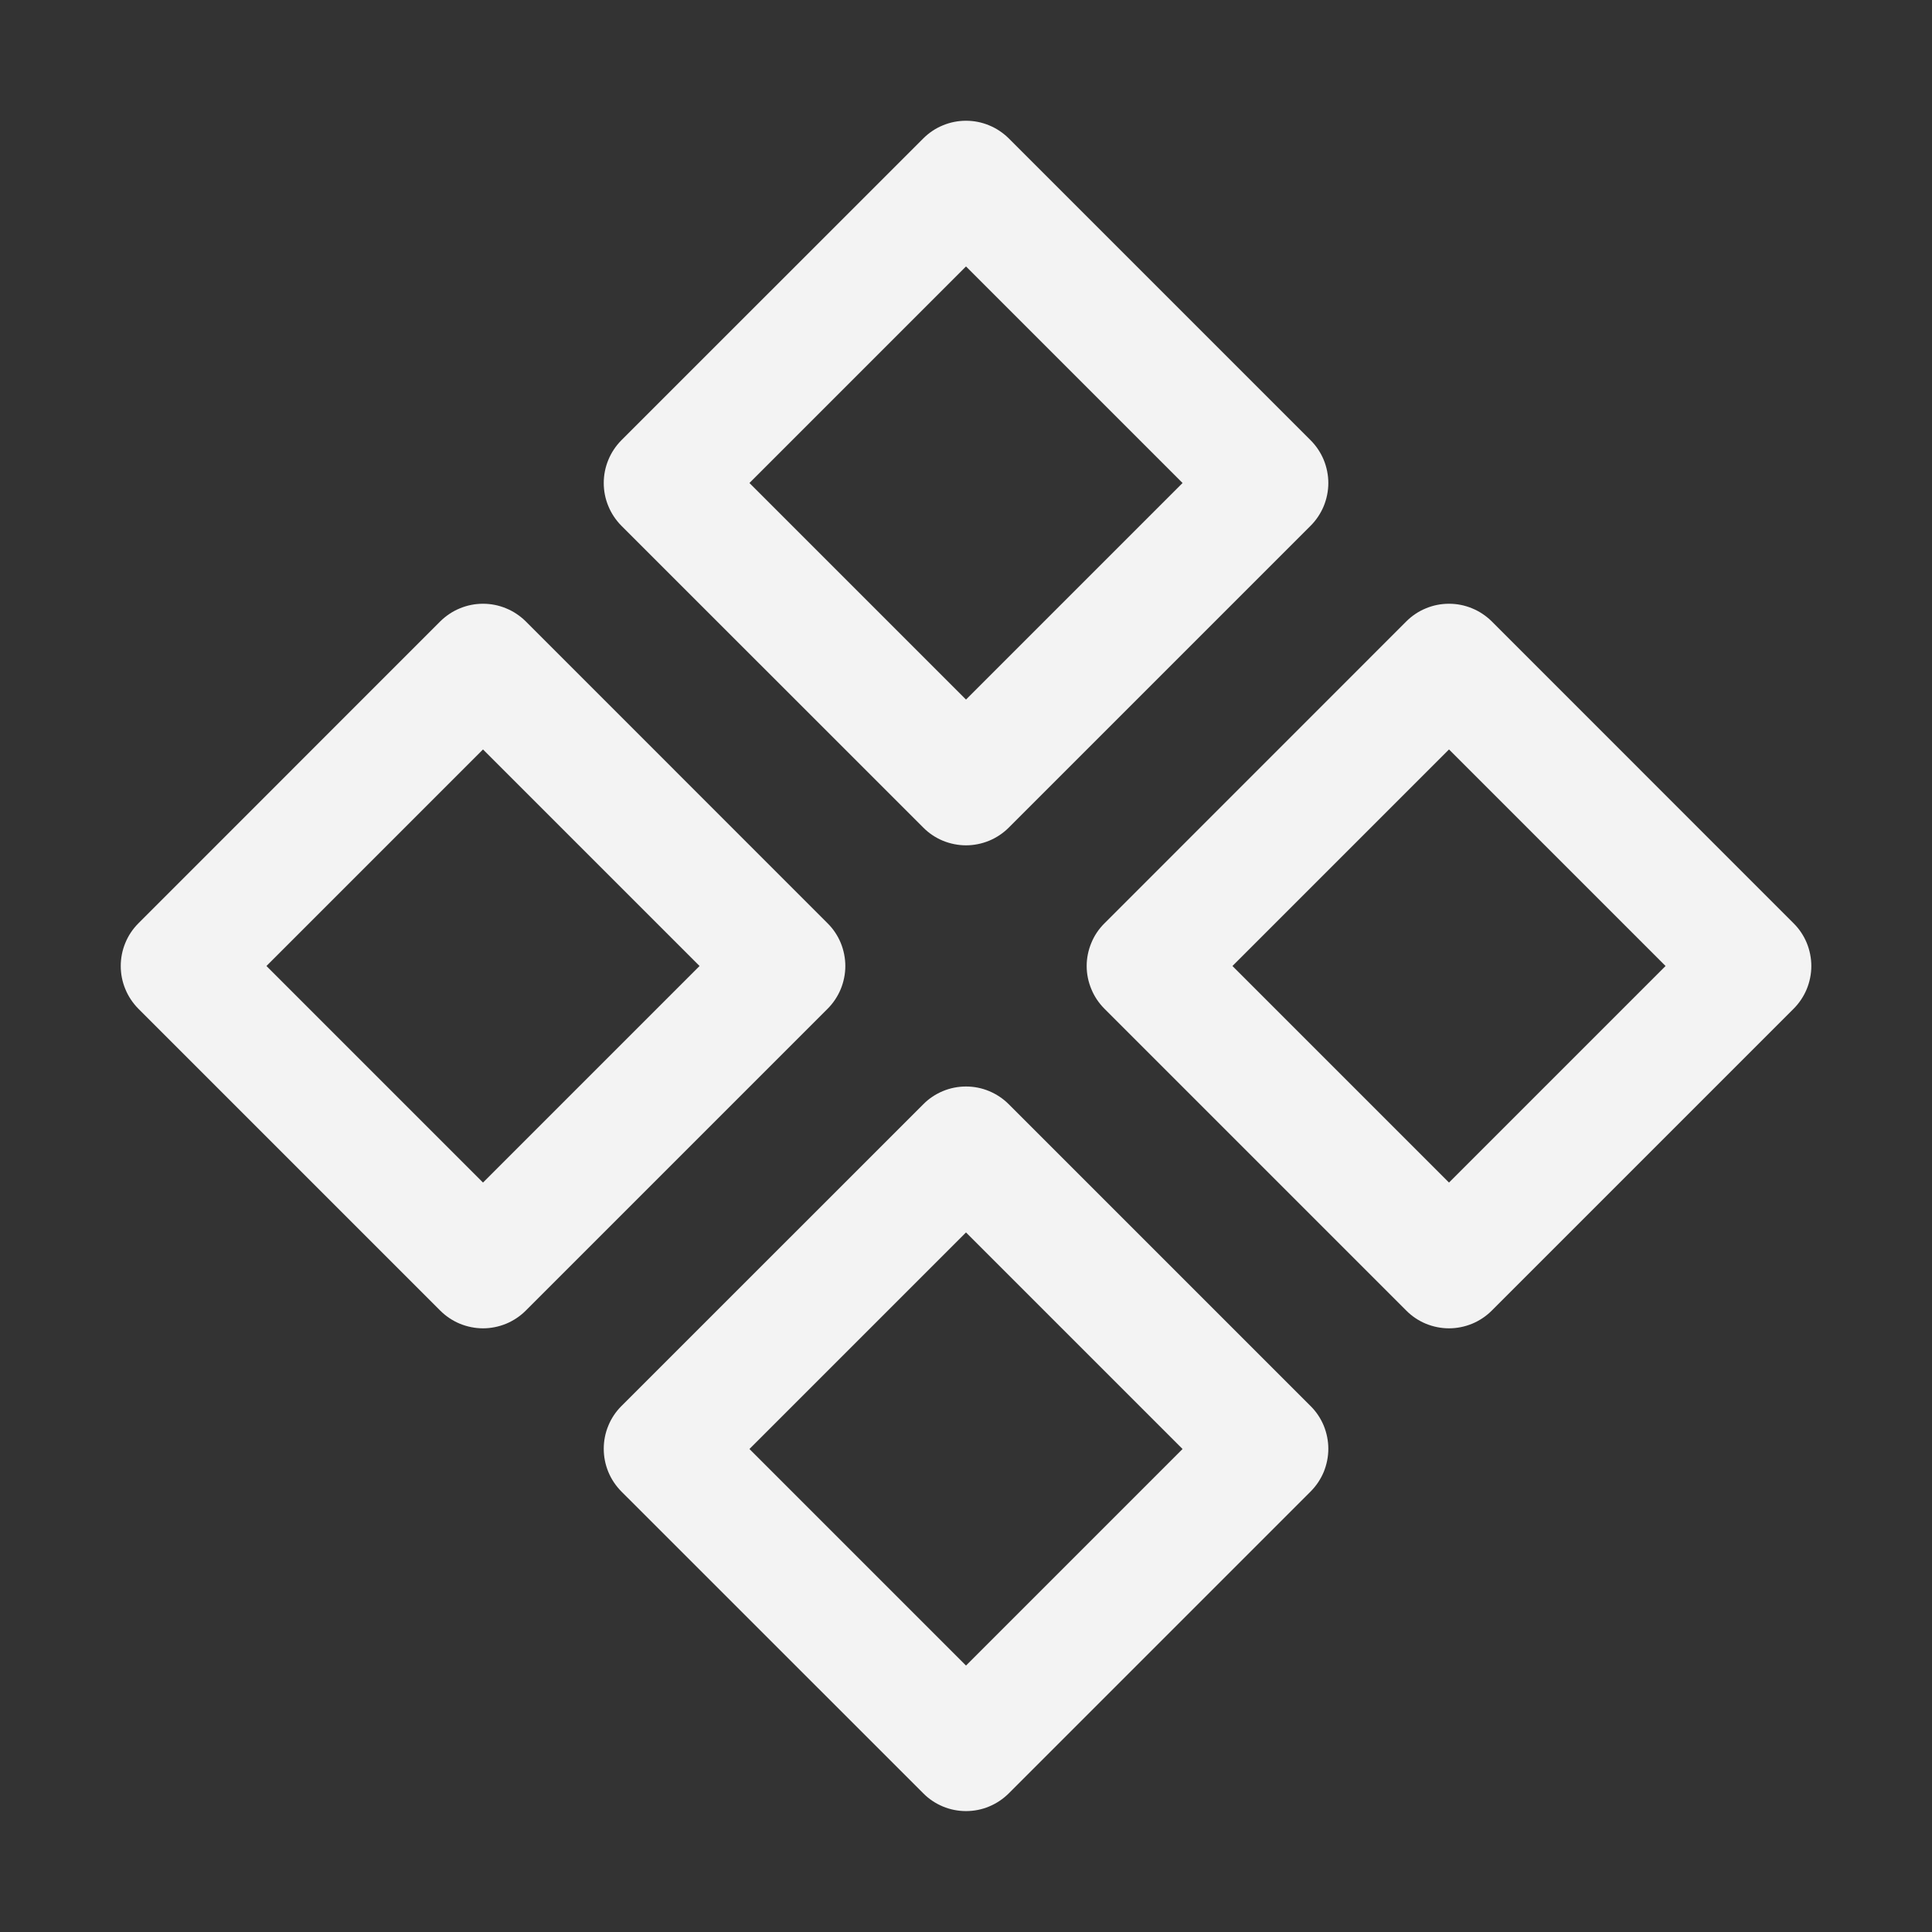 <svg width="24" height="24" viewBox="0 0 24 24" fill="none" xmlns="http://www.w3.org/2000/svg">
<rect x="0" y="0" width="24" height="24" fill="#333333" stroke="none"/>
<path d="M11.47 10.281C11.539 10.351 11.622 10.406 11.713 10.444C11.804 10.481 11.902 10.501 12 10.501C12.099 10.501 12.196 10.481 12.287 10.444C12.378 10.406 12.461 10.351 12.531 10.281L16.281 6.531C16.351 6.461 16.406 6.378 16.444 6.287C16.481 6.196 16.501 6.099 16.501 6C16.501 5.902 16.481 5.804 16.444 5.713C16.406 5.622 16.351 5.539 16.281 5.469L12.531 1.719C12.461 1.65 12.378 1.594 12.287 1.557C12.196 1.519 12.099 1.5 12 1.5C11.902 1.5 11.804 1.519 11.713 1.557C11.622 1.594 11.539 1.65 11.47 1.719L7.719 5.469C7.65 5.539 7.594 5.622 7.557 5.713C7.519 5.804 7.5 5.902 7.5 6C7.5 6.099 7.519 6.196 7.557 6.287C7.594 6.378 7.65 6.461 7.719 6.531L11.47 10.281ZM12 3.31L14.69 6L12 8.69L9.31 6L12 3.31ZM12.531 13.717C12.461 13.647 12.378 13.592 12.287 13.554C12.196 13.516 12.099 13.497 12 13.497C11.902 13.497 11.804 13.516 11.713 13.554C11.622 13.592 11.539 13.647 11.47 13.717L7.719 17.467C7.65 17.536 7.594 17.619 7.557 17.71C7.519 17.801 7.5 17.899 7.5 17.997C7.5 18.096 7.519 18.193 7.557 18.285C7.594 18.375 7.65 18.458 7.719 18.528L11.47 22.278C11.539 22.348 11.622 22.403 11.713 22.441C11.804 22.479 11.902 22.498 12 22.498C12.099 22.498 12.196 22.479 12.287 22.441C12.378 22.403 12.461 22.348 12.531 22.278L16.281 18.528C16.351 18.458 16.406 18.375 16.444 18.285C16.481 18.193 16.501 18.096 16.501 17.997C16.501 17.899 16.481 17.801 16.444 17.71C16.406 17.619 16.351 17.536 16.281 17.467L12.531 13.717ZM12 20.69L9.31 18L12 15.31L14.69 18L12 20.69ZM22.281 11.47L18.531 7.719C18.461 7.65 18.378 7.594 18.287 7.557C18.196 7.519 18.099 7.5 18 7.5C17.901 7.5 17.804 7.519 17.713 7.557C17.622 7.594 17.539 7.65 17.47 7.719L13.72 11.47C13.65 11.539 13.594 11.622 13.557 11.713C13.519 11.804 13.499 11.902 13.499 12C13.499 12.099 13.519 12.196 13.557 12.287C13.594 12.378 13.65 12.461 13.72 12.531L17.47 16.281C17.539 16.351 17.622 16.406 17.713 16.444C17.804 16.481 17.901 16.501 18 16.501C18.099 16.501 18.196 16.481 18.287 16.444C18.378 16.406 18.461 16.351 18.531 16.281L22.281 12.531C22.351 12.461 22.406 12.378 22.444 12.287C22.481 12.196 22.501 12.099 22.501 12C22.501 11.902 22.481 11.804 22.444 11.713C22.406 11.622 22.351 11.539 22.281 11.47ZM18 14.69L15.31 12L18 9.31L20.69 12L18 14.69ZM10.281 11.47L6.531 7.719C6.461 7.65 6.378 7.594 6.287 7.557C6.196 7.519 6.099 7.5 6 7.5C5.902 7.5 5.804 7.519 5.713 7.557C5.622 7.594 5.539 7.65 5.469 7.719L1.719 11.47C1.65 11.539 1.594 11.622 1.557 11.713C1.519 11.804 1.5 11.902 1.5 12C1.5 12.099 1.519 12.196 1.557 12.287C1.594 12.378 1.65 12.461 1.719 12.531L5.469 16.281C5.539 16.351 5.622 16.406 5.713 16.444C5.804 16.481 5.902 16.501 6 16.501C6.099 16.501 6.196 16.481 6.287 16.444C6.378 16.406 6.461 16.351 6.531 16.281L10.281 12.531C10.351 12.461 10.406 12.378 10.444 12.287C10.481 12.196 10.501 12.099 10.501 12C10.501 11.902 10.481 11.804 10.444 11.713C10.406 11.622 10.351 11.539 10.281 11.47ZM6 14.69L3.31 12L6 9.31L8.69 12L6 14.69Z" fill="#F3F3F3"/>
</svg>
